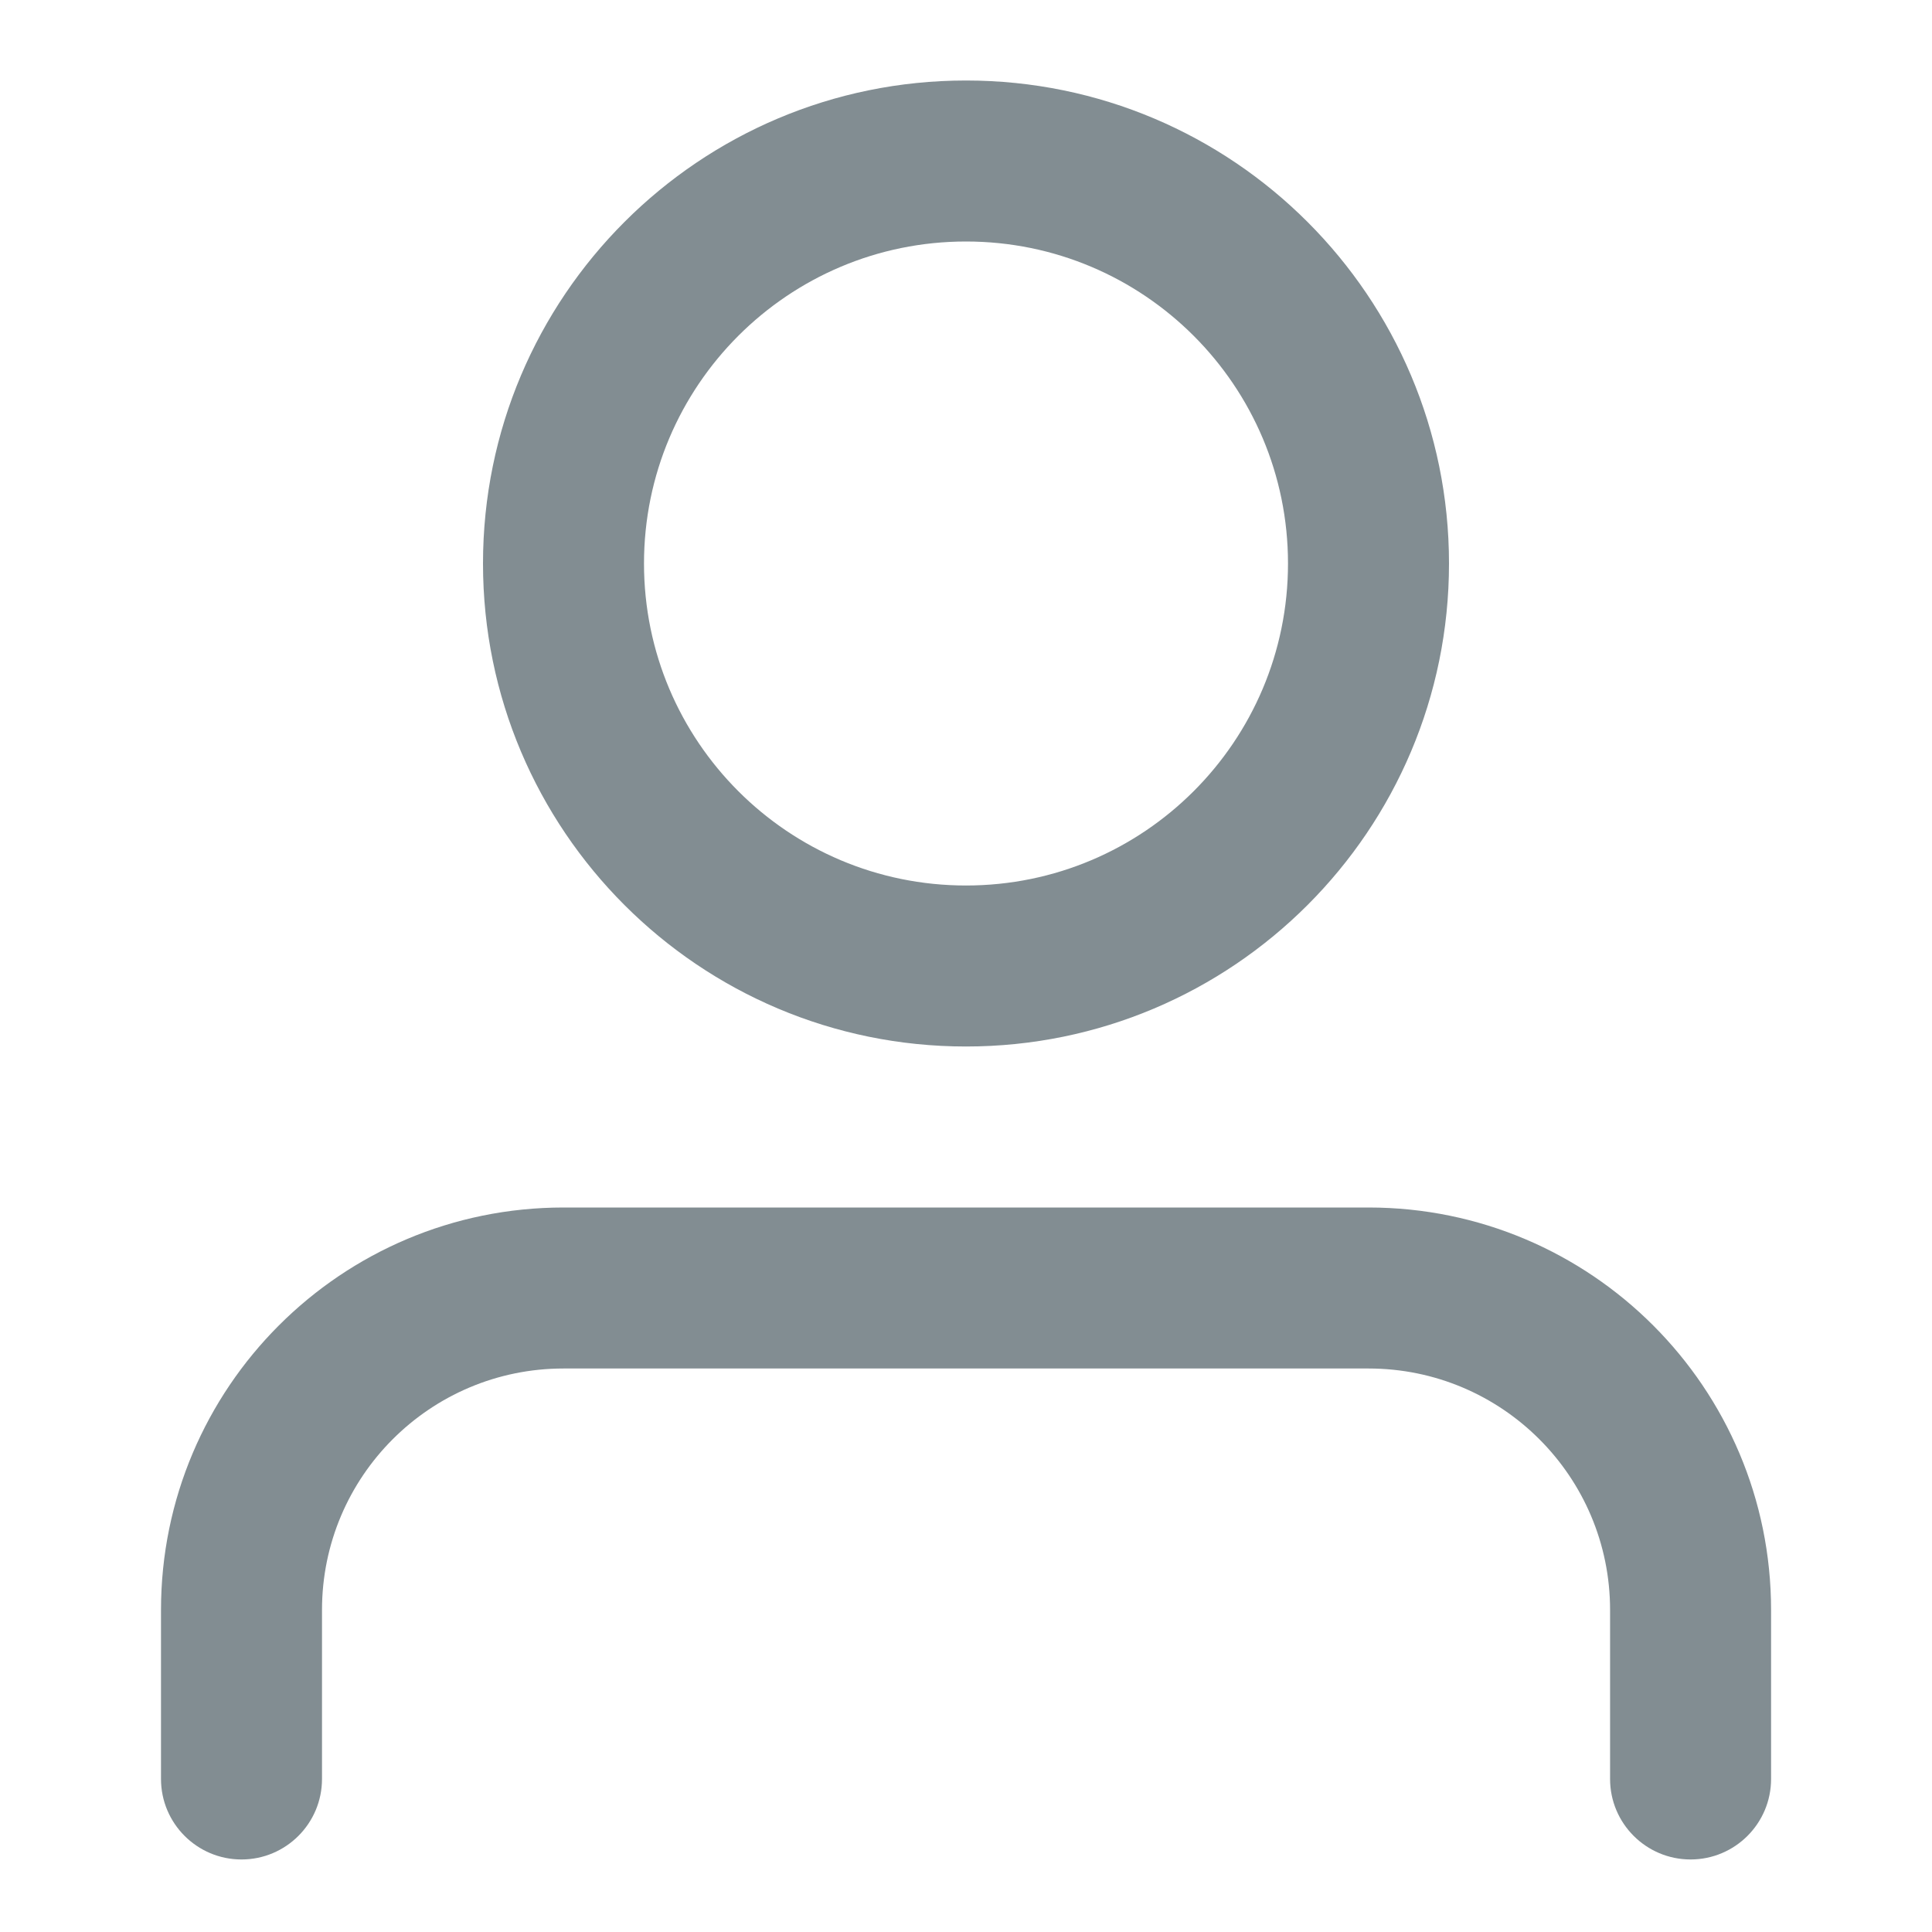 <svg xmlns="http://www.w3.org/2000/svg" xmlns:xlink="http://www.w3.org/1999/xlink" width="24" height="24" viewBox="0 0 24 24"><defs><path d="M12 3C9.791 3 8 4.791 8 7c0 2.209 1.791 4 4 4 2.209 0 4-1.791 4-4 0-2.209-1.791-4-4-4zm0-2c3.314 0 6 2.686 6 6s-2.686 6-6 6-6-2.686-6-6 2.686-6 6-6zM4 22.099c0 .552-.448 1-1 1s-1-.448-1-1V20c0-2.761 2.239-5 5-5h10.001c2.761 0 5 2.239 5 5v2.099c0 .552-.448 1-1 1s-1-.448-1-1V20c0-1.657-1.343-3-3-3H7c-1.657 0-3 1.343-3 3v2.099z" id="icons-default-avatar"></path></defs>
<use xlink:href="#icons-default-avatar" fill="#828d92" fill-rule="evenodd"></use></svg>